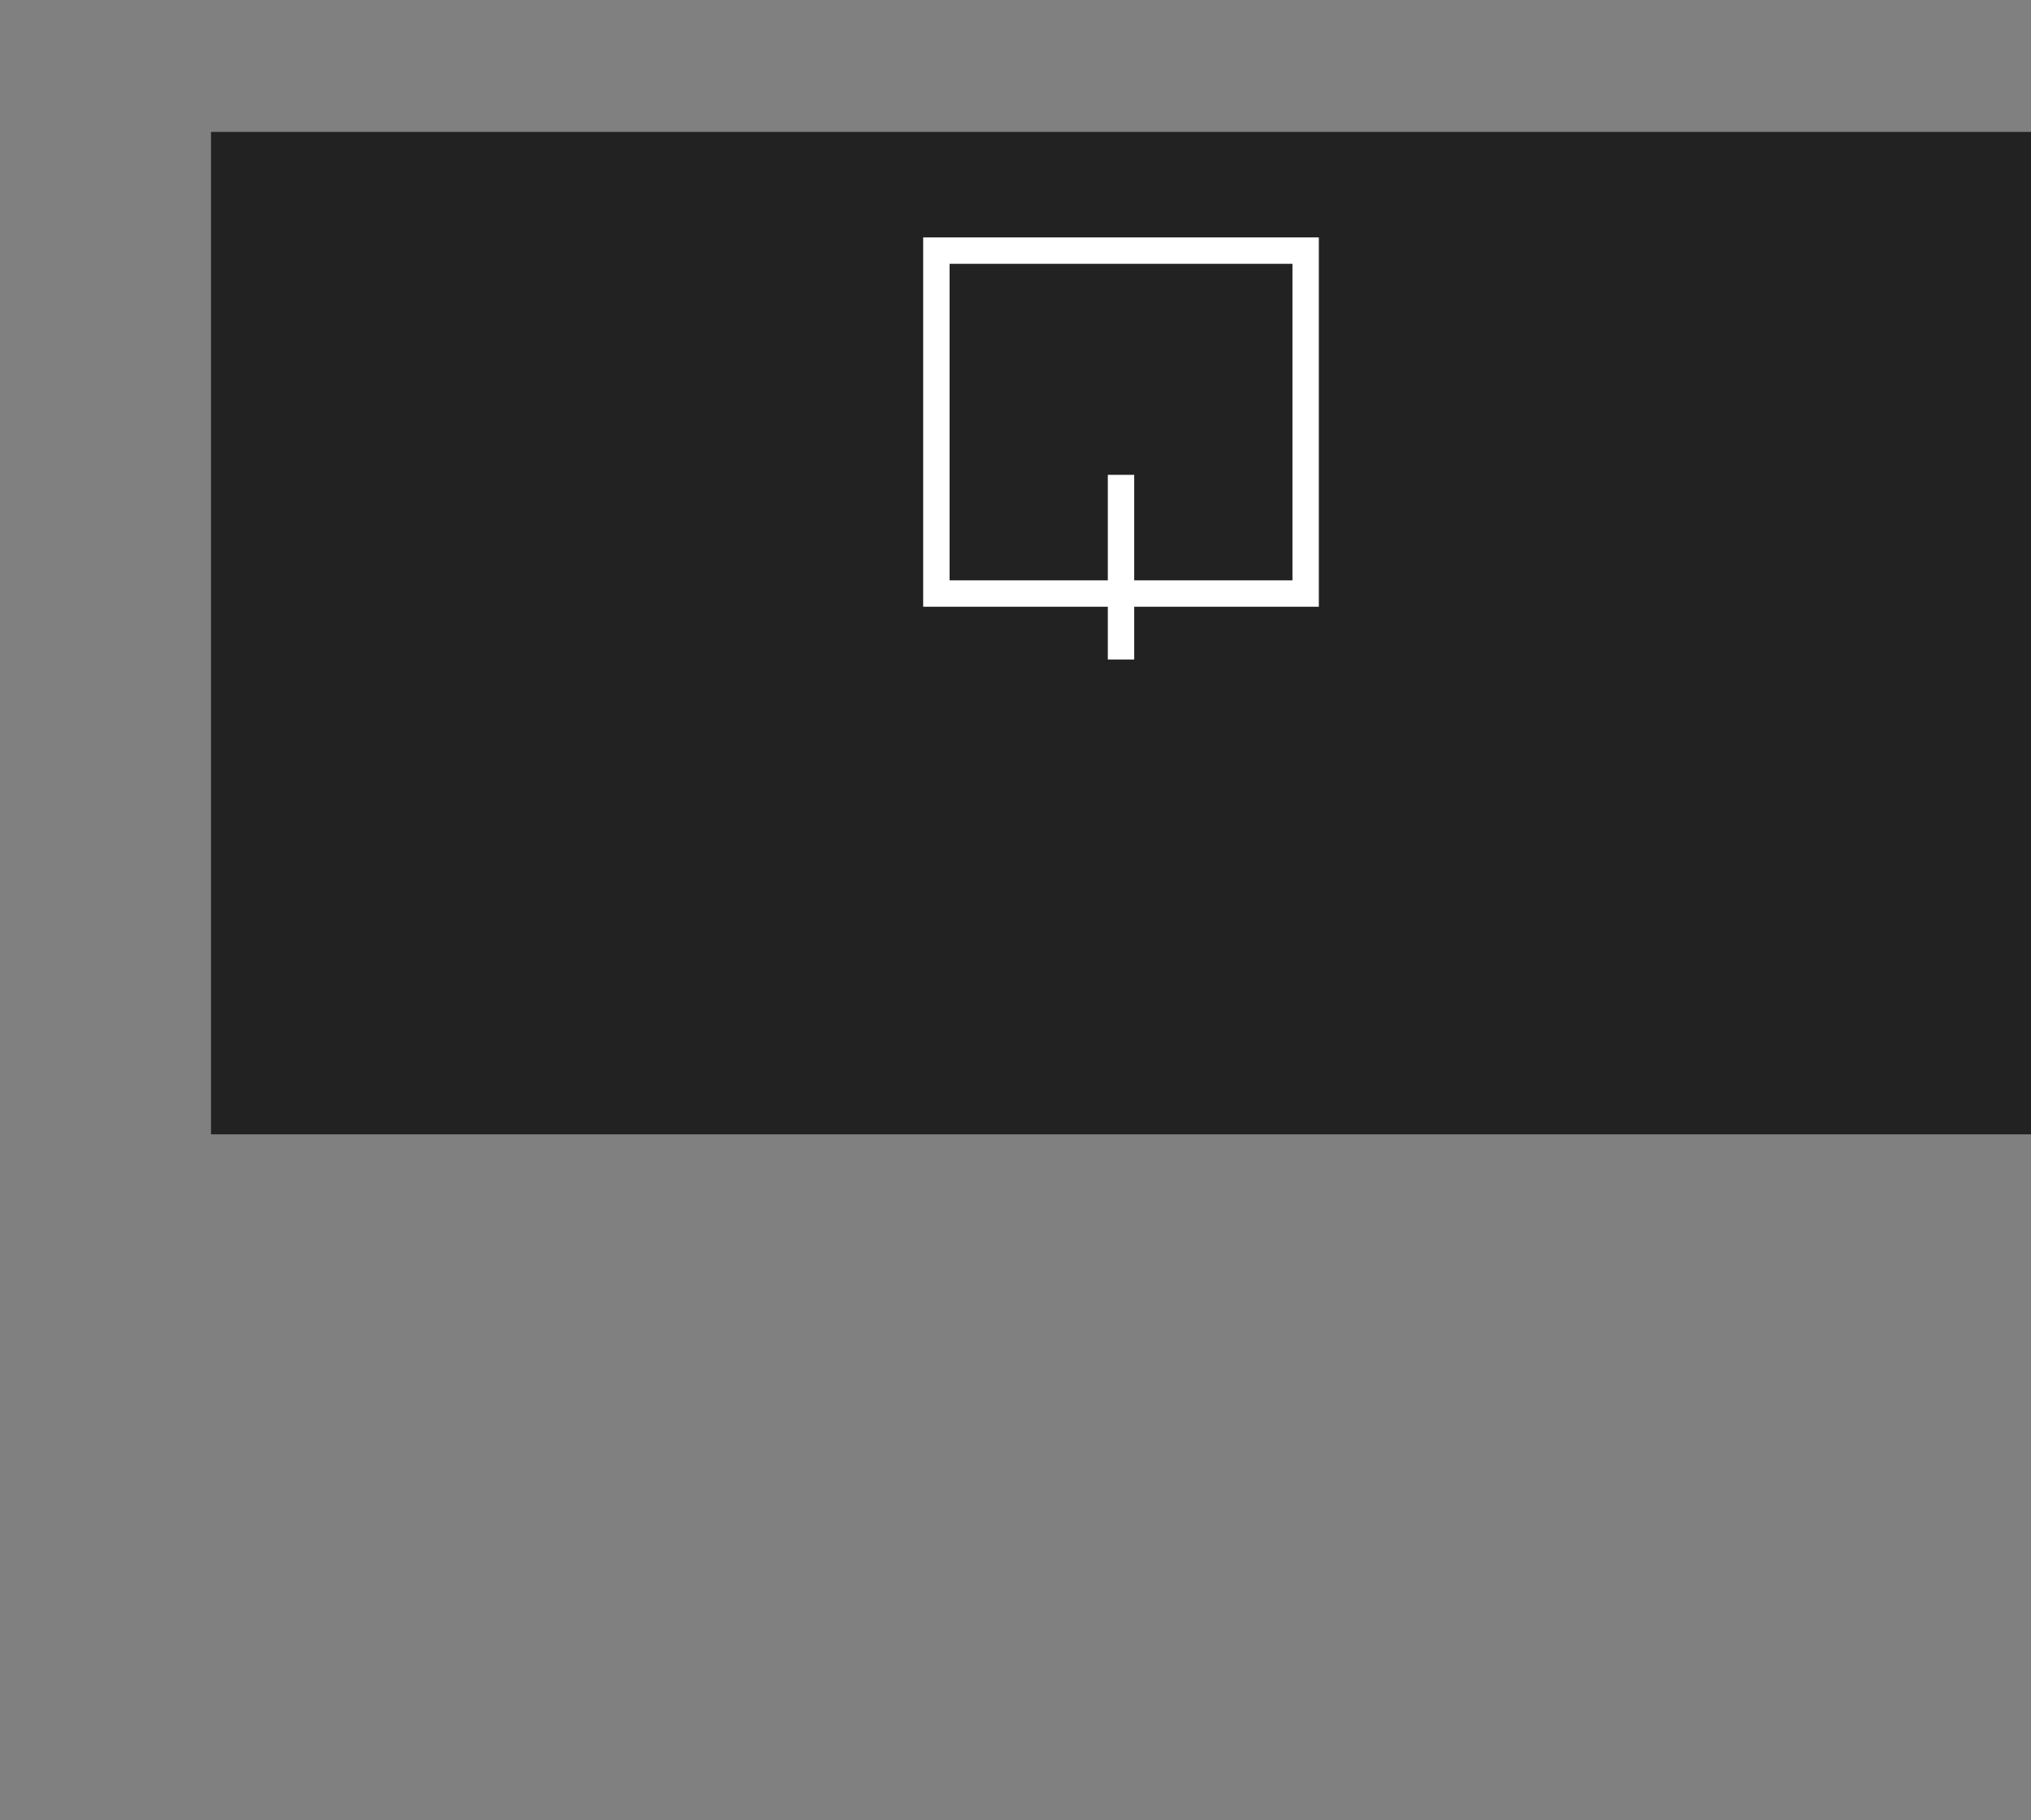 <svg width="77" height="69" viewBox="0 0 77 69" fill="none" xmlns="http://www.w3.org/2000/svg">
<rect x="0" y="0" width="77" height="69" fill="#808080" stroke="none"/>
<path fill-rule="evenodd" clip-rule="evenodd" d="M8 5V43H77V5H54H8Z" fill="#222222"/>
<path fill-rule="evenodd" clip-rule="evenodd" d="M42 25H43V18H42V25Z" fill="white"/>
<path fill-rule="evenodd" clip-rule="evenodd" d="M35.5 22.5H49.5V9.5H35.5V22.5Z" stroke="white"/>
</svg>
